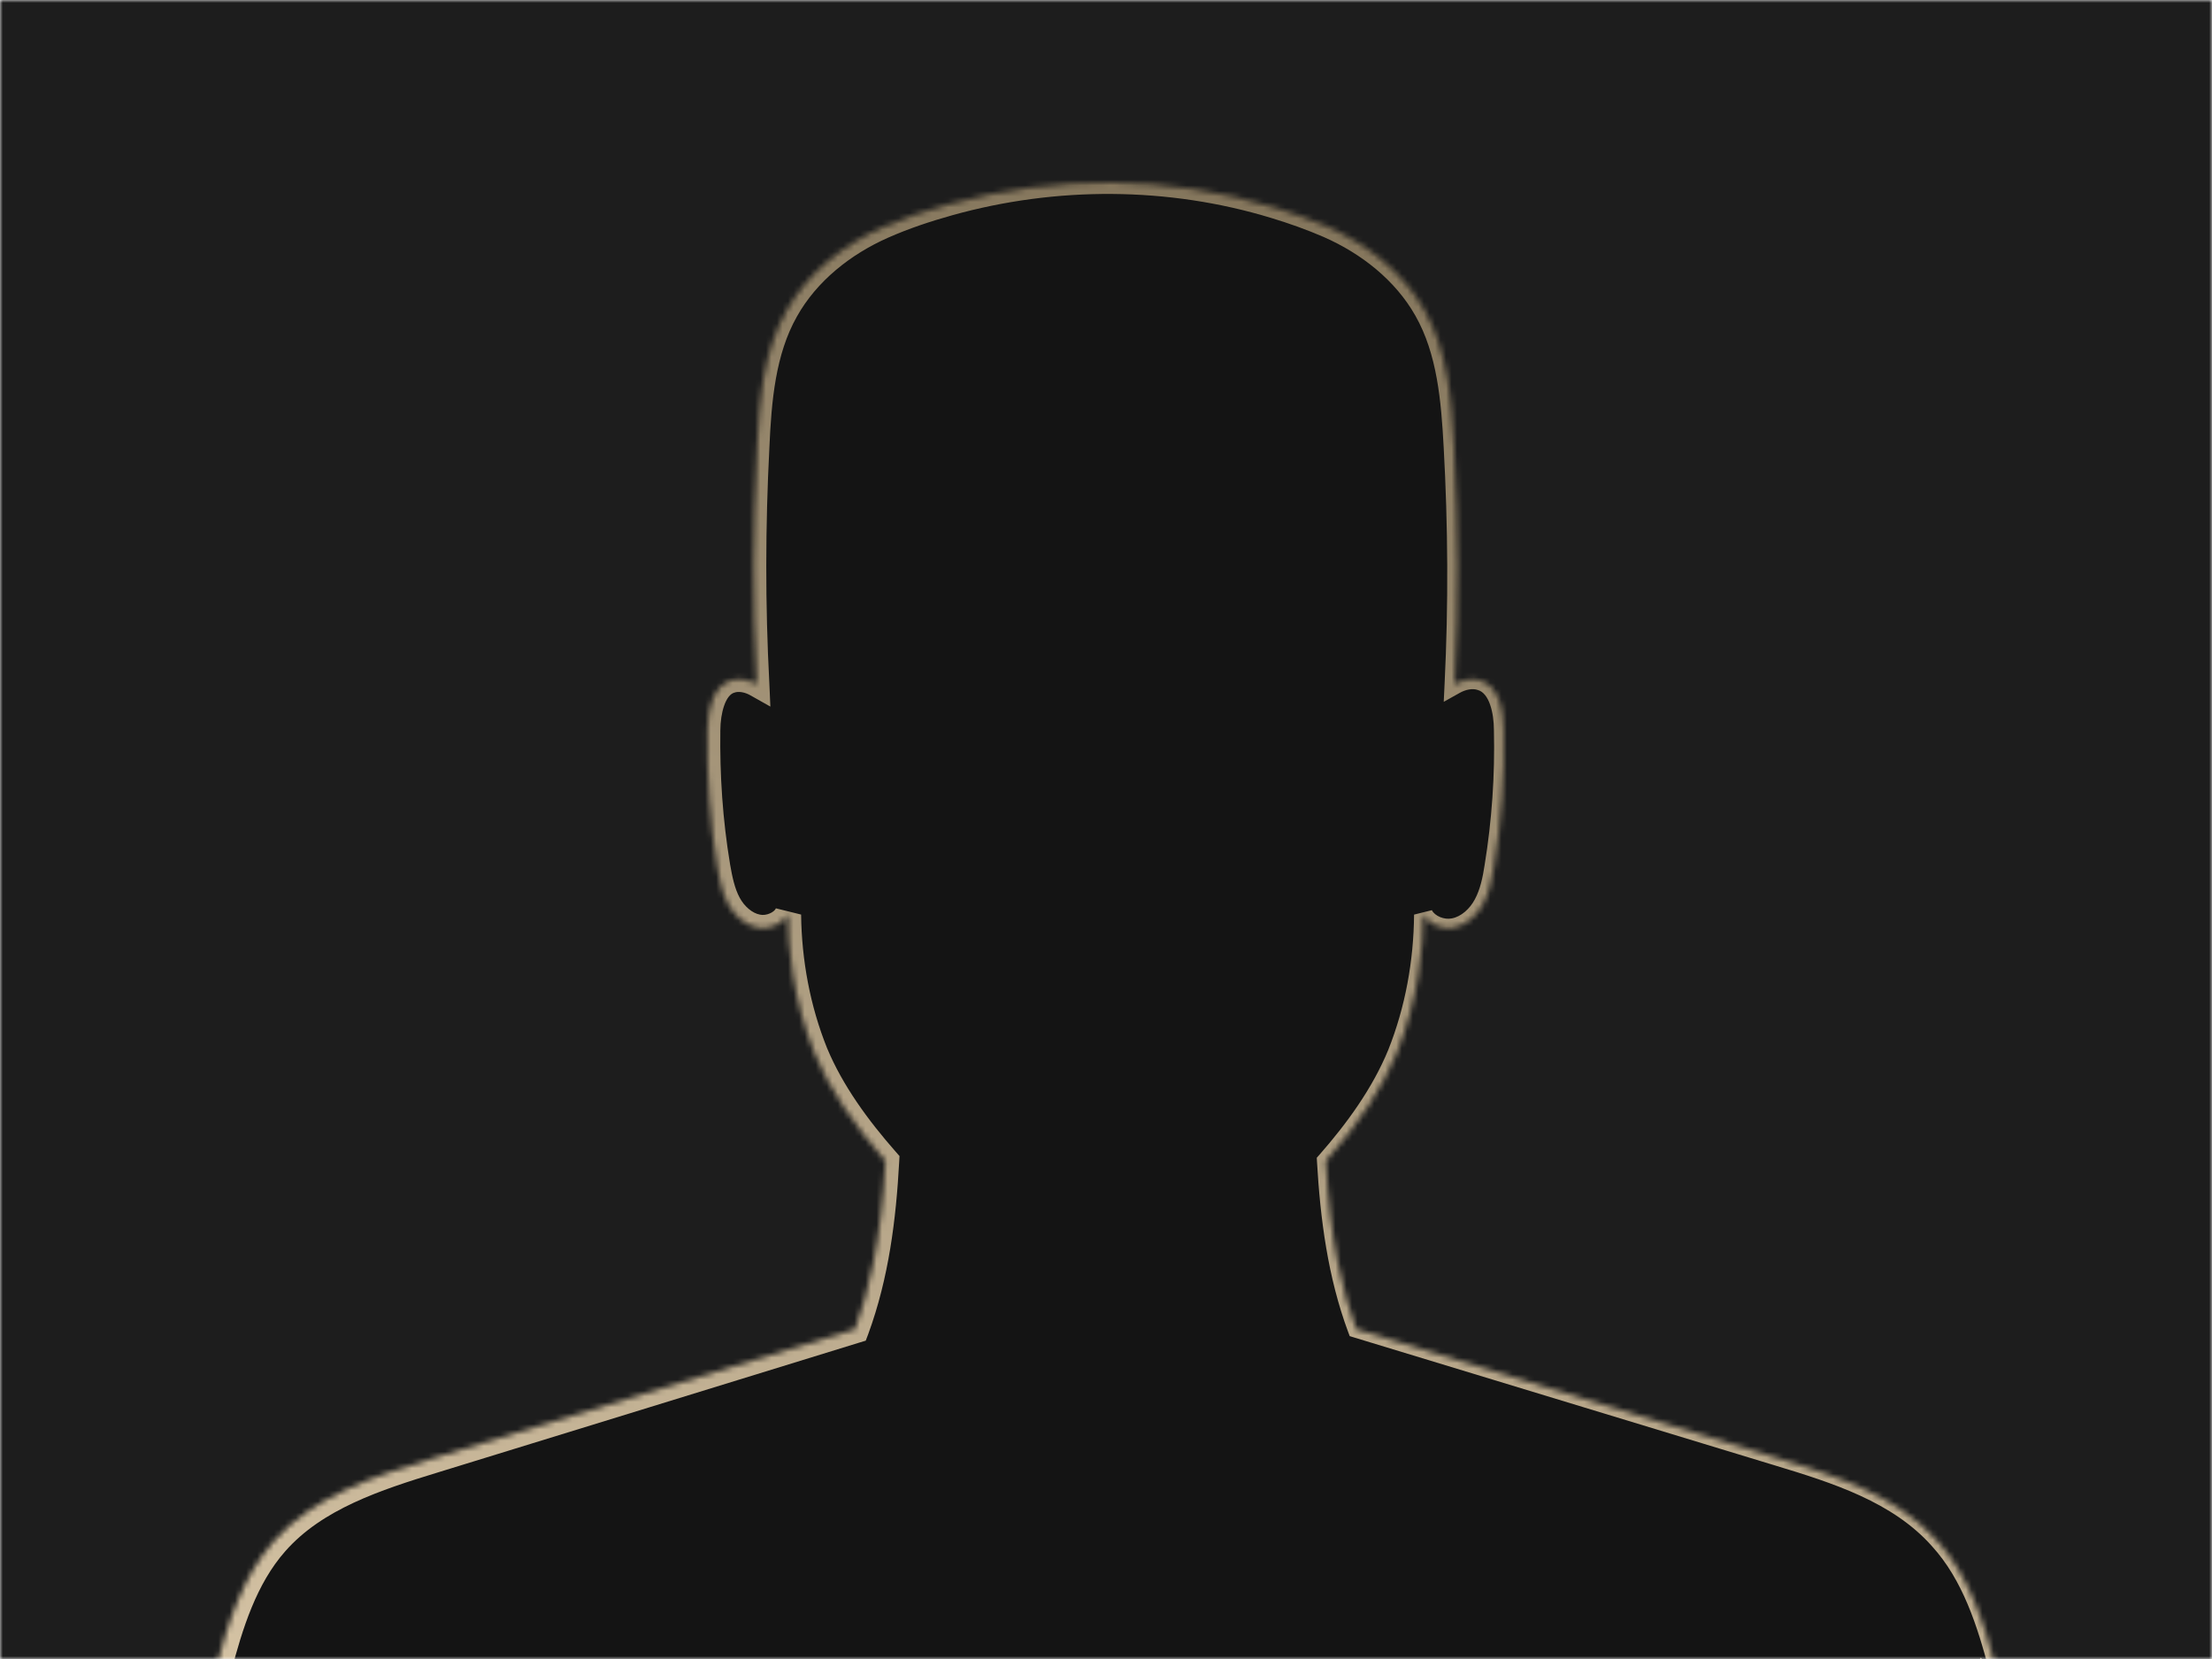 <?xml version="1.0" encoding="UTF-8"?> <svg xmlns="http://www.w3.org/2000/svg" width="400" height="300" viewBox="0 0 400 300" fill="none"><mask id="mask0_610_62" style="mask-type:alpha" maskUnits="userSpaceOnUse" x="0" y="0" width="400" height="300"><rect width="400" height="300" fill="#3B3B3B"></rect></mask><g mask="url(#mask0_610_62)"><rect width="400" height="300" fill="#1D1D1D"></rect><mask id="path-3-inside-1_610_62" fill="white"><path d="M361 301.867C356.978 307.128 352.644 312.165 348.131 316.98C311.087 356.391 258.403 381 200 381C141.597 381 88.913 356.391 51.869 316.98C47.311 312.165 43.022 307.128 39 301.867C41.19 293.53 43.826 285.104 49.501 278.684C56.785 270.437 67.867 266.87 78.412 263.66C103.838 255.903 129.219 248.101 154.6 240.344C156.968 234.058 159.337 224.384 160.096 209.939C154.466 203.564 149.729 196.564 147.272 190.457C143.339 180.649 142.49 171.286 142.446 165.402C141.463 167.229 139.094 168.166 136.994 167.764C134.671 167.319 132.749 165.535 131.632 163.44C130.515 161.345 130.068 158.982 129.666 156.664C128.325 148.505 127.789 140.257 127.923 132.01C128.012 128.488 128.772 124.208 132.079 123.049C133.643 122.514 135.386 122.915 136.815 123.717C136.056 107.178 136.1 97.28 136.905 80.74C137.307 72.27 138.022 63.532 142.222 56.131C146.065 49.31 152.545 44.183 159.739 41.018C163.582 39.324 167.648 37.986 171.67 36.872C190.929 31.567 211.35 31.656 230.475 37.496C233.692 38.477 236.954 39.636 240.127 41.018C247.321 44.183 253.801 49.31 257.644 56.131C261.799 63.487 262.514 72.27 262.961 80.74C263.765 97.28 263.81 107.178 263.05 123.717C264.48 122.915 266.223 122.514 267.787 123.049C271.138 124.163 271.898 128.488 271.943 132.01C272.122 140.257 271.541 148.505 270.2 156.664C269.843 158.982 269.351 161.389 268.234 163.44C267.117 165.535 265.195 167.319 262.872 167.764C260.772 168.166 258.403 167.229 257.42 165.402C257.376 171.286 256.527 180.649 252.594 190.457C250.137 196.564 245.445 203.564 239.77 209.939C240.529 224.384 242.898 234.058 245.266 240.344C270.647 248.101 296.073 255.903 321.454 263.66C331.999 266.87 343.081 270.437 350.365 278.684C356.174 285.104 358.81 293.53 361 301.867Z"></path></mask><path d="M361 301.867C356.978 307.128 352.644 312.165 348.131 316.98C311.087 356.391 258.403 381 200 381C141.597 381 88.913 356.391 51.869 316.98C47.311 312.165 43.022 307.128 39 301.867C41.19 293.53 43.826 285.104 49.501 278.684C56.785 270.437 67.867 266.87 78.412 263.66C103.838 255.903 129.219 248.101 154.6 240.344C156.968 234.058 159.337 224.384 160.096 209.939C154.466 203.564 149.729 196.564 147.272 190.457C143.339 180.649 142.49 171.286 142.446 165.402C141.463 167.229 139.094 168.166 136.994 167.764C134.671 167.319 132.749 165.535 131.632 163.44C130.515 161.345 130.068 158.982 129.666 156.664C128.325 148.505 127.789 140.257 127.923 132.01C128.012 128.488 128.772 124.208 132.079 123.049C133.643 122.514 135.386 122.915 136.815 123.717C136.056 107.178 136.1 97.28 136.905 80.74C137.307 72.27 138.022 63.532 142.222 56.131C146.065 49.31 152.545 44.183 159.739 41.018C163.582 39.324 167.648 37.986 171.67 36.872C190.929 31.567 211.35 31.656 230.475 37.496C233.692 38.477 236.954 39.636 240.127 41.018C247.321 44.183 253.801 49.31 257.644 56.131C261.799 63.487 262.514 72.27 262.961 80.74C263.765 97.28 263.81 107.178 263.05 123.717C264.48 122.915 266.223 122.514 267.787 123.049C271.138 124.163 271.898 128.488 271.943 132.01C272.122 140.257 271.541 148.505 270.2 156.664C269.843 158.982 269.351 161.389 268.234 163.44C267.117 165.535 265.195 167.319 262.872 167.764C260.772 168.166 258.403 167.229 257.42 165.402C257.376 171.286 256.527 180.649 252.594 190.457C250.137 196.564 245.445 203.564 239.77 209.939C240.529 224.384 242.898 234.058 245.266 240.344C270.647 248.101 296.073 255.903 321.454 263.66C331.999 266.87 343.081 270.437 350.365 278.684C356.174 285.104 358.81 293.53 361 301.867Z" fill="#141414"></path><path d="M363.781 303.993C361.927 302.576 360.073 301.158 358.219 299.741C354.29 304.9 350.053 309.846 345.604 314.612C336.655 324.168 326.761 332.85 316.114 340.484C282.585 364.642 241.38 377.876 200 377.84C145.44 378.24 91.27 354.913 53.951 315.024L53.944 315.016C49.453 310.29 45.211 305.327 41.241 300.154L41.728 302.584C43.846 294.428 46.387 286.399 51.579 280.521C58.267 272.901 68.811 269.431 79.202 266.256C104.596 258.458 129.969 250.608 155.351 242.799L156.554 242.434L157.003 241.249C160.724 231.105 162.033 220.533 162.604 210.071L162.659 209.051L161.978 208.277C156.972 202.579 152.377 196.304 149.561 189.535C146.495 181.916 144.964 173.634 144.867 165.383L140.313 164.255C139.994 164.986 138.54 165.644 137.446 165.398C136.054 165.157 134.59 163.907 133.747 162.313C132.85 160.654 132.411 158.554 132.014 156.256L132.018 156.277C130.69 148.291 130.144 140.169 130.261 132.048L130.261 132.069C130.274 128.907 131.208 125.626 132.846 125.237L132.829 125.243C133.524 124.981 134.658 125.149 135.685 125.732L139.308 127.773L139.123 123.611C138.367 109.319 138.395 95.15 139.134 80.849C139.508 72.489 140.222 64.092 144.123 57.21C147.689 50.844 153.792 45.988 160.601 42.979C164.328 41.329 168.245 40.029 172.236 38.914C190.992 33.684 211.245 33.737 229.888 39.418C233.107 40.393 236.271 41.517 239.332 42.843C246.17 45.835 252.326 50.687 255.946 57.087C259.884 64.021 260.608 72.477 261.062 80.841C261.853 95.133 261.934 109.331 261.229 123.634L261.074 126.912L263.943 125.307C265.05 124.675 266.312 124.448 267.2 124.765L267.215 124.77C269.275 125.311 270.142 128.839 270.148 132.032L270.148 132.049C270.34 140.186 269.78 148.343 268.474 156.38L268.471 156.397C268.127 158.667 267.668 160.842 266.709 162.609L266.702 162.623C265.792 164.352 264.214 165.762 262.547 166.072C261.18 166.364 259.462 165.656 258.928 164.591L255.708 165.389C255.641 173.727 254.128 182.099 251.049 189.837C248.197 196.771 243.61 203.112 238.558 208.86L238.116 209.355L238.15 210.024C238.752 220.427 240.102 230.93 243.801 240.896L244.07 241.614L244.808 241.841C269.886 249.456 294.958 257.098 320.038 264.714C320.371 264.816 320.705 264.917 321.039 265.018C331.447 268.171 342.257 271.602 349.346 279.584L349.357 279.597C354.932 285.716 357.565 293.992 359.731 302.2C360.577 301.978 361.423 301.756 362.269 301.534C360.104 293.253 357.451 284.517 351.373 277.772L351.384 277.784C343.612 269.02 332.272 265.522 321.867 262.302C321.536 262.2 321.202 262.097 320.869 261.995C295.819 254.288 270.776 246.554 245.723 238.847L246.731 239.792C243.252 230.331 241.937 220.053 241.39 209.854L240.981 211.018C246.233 205.071 250.999 198.604 254.139 191.078C257.418 182.917 259.028 174.174 259.132 165.415L255.912 166.213C257.438 168.914 260.442 169.942 263.195 169.457C266.246 168.852 268.46 166.674 269.766 164.257L269.759 164.271C271.063 161.862 271.55 159.316 271.929 156.93L271.927 156.947C273.297 148.703 273.904 140.33 273.737 131.971L273.738 131.987C273.583 128.522 273.423 123.349 268.36 121.327L268.374 121.332C266.112 120.573 263.887 121.169 262.158 122.128L264.872 123.801C265.633 109.455 265.604 94.99 264.861 80.648C264.411 72.212 263.804 63.163 259.34 55.173C255.216 47.842 248.389 42.498 240.929 39.195C237.699 37.782 234.398 36.597 231.061 35.573C211.689 29.593 190.632 29.463 171.107 34.829C166.975 35.967 162.866 37.309 158.875 39.058C151.381 42.345 144.501 47.684 140.319 55.059C135.772 63.072 135.107 72.191 134.676 80.635C133.879 94.974 133.798 109.468 134.508 123.823L137.946 121.703C136.138 120.695 133.784 120.04 131.328 120.854L131.312 120.86C125.909 123.136 125.819 128.465 125.586 131.95L125.585 131.972C125.433 140.345 125.965 148.753 127.314 157.05L127.317 157.071C127.725 159.412 128.18 162.035 129.517 164.568C130.89 167.12 133.218 169.457 136.54 170.131C139.569 170.663 142.839 169.584 144.578 166.548L140.025 165.42C140.099 174.267 141.691 183.1 144.981 191.375C148.167 199.068 152.968 205.563 158.214 211.601L157.589 209.807C157.009 219.947 155.653 230.156 152.197 239.439L153.85 237.888C128.434 245.606 103.034 253.362 77.62 261.065C67.203 264.262 55.596 267.721 47.422 276.848C41.161 283.936 38.484 292.859 36.272 301.151L35.923 302.49L36.759 303.58C40.83 308.925 45.184 314.056 49.794 318.944L49.788 318.937C88.004 360.096 143.737 384.37 200 384.16C242.661 384.357 285.305 370.852 320.056 346.003C331.092 338.15 341.357 329.209 350.655 319.353C355.261 314.456 359.668 309.352 363.781 303.993ZM358.219 299.741L363.781 303.993L363.142 304.831L362.269 301.534L359.731 302.2L358.219 299.741Z" fill="url(#paint0_linear_610_62)" mask="url(#path-3-inside-1_610_62)"></path></g><defs><linearGradient id="paint0_linear_610_62" x1="218.495" y1="-27.877" x2="42.889" y2="654.126" gradientUnits="userSpaceOnUse"><stop offset="0.006" stop-color="#76684F"></stop><stop offset="0.526" stop-color="#D6C4A5"></stop><stop offset="1" stop-color="#A8997E"></stop></linearGradient></defs></svg> 